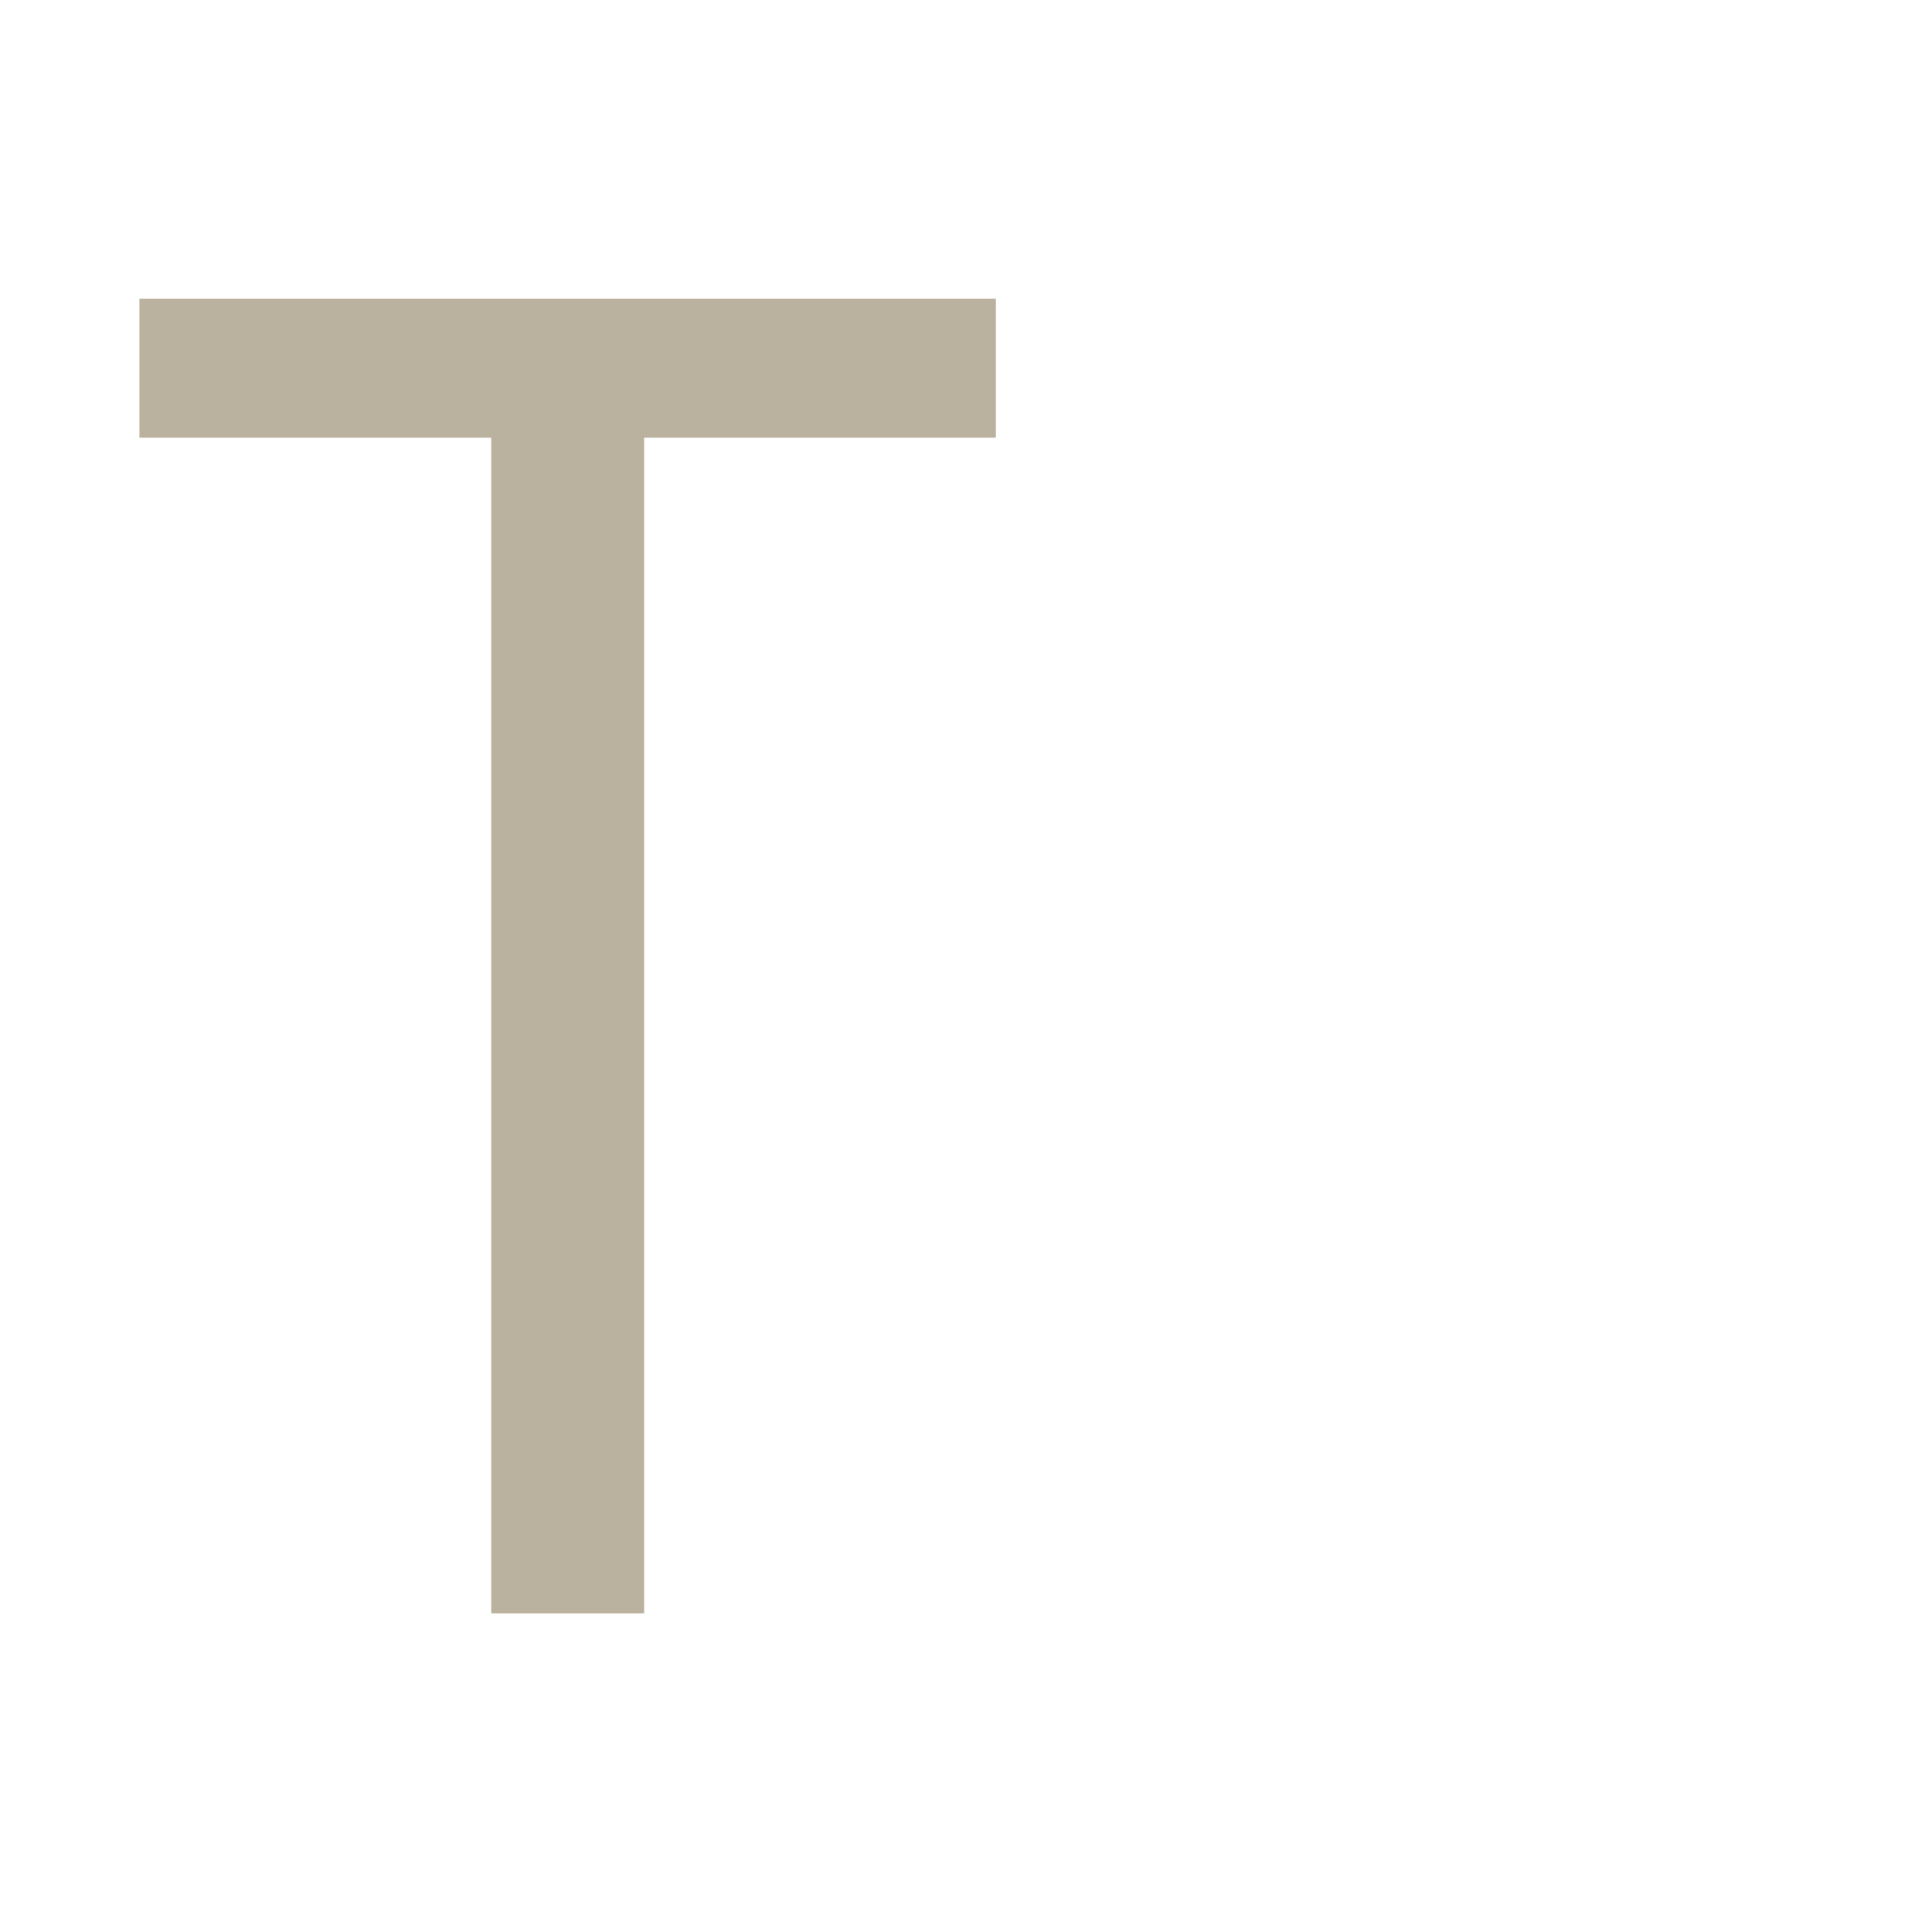 <?xml version="1.0" encoding="UTF-8"?> <svg xmlns="http://www.w3.org/2000/svg" width="97" height="97" viewBox="0 0 97 97" fill="none"> <path d="M32.339 81H24.661V21.977H7V15H50V21.977H32.339V81Z" fill="#BAB29E"></path> </svg> 